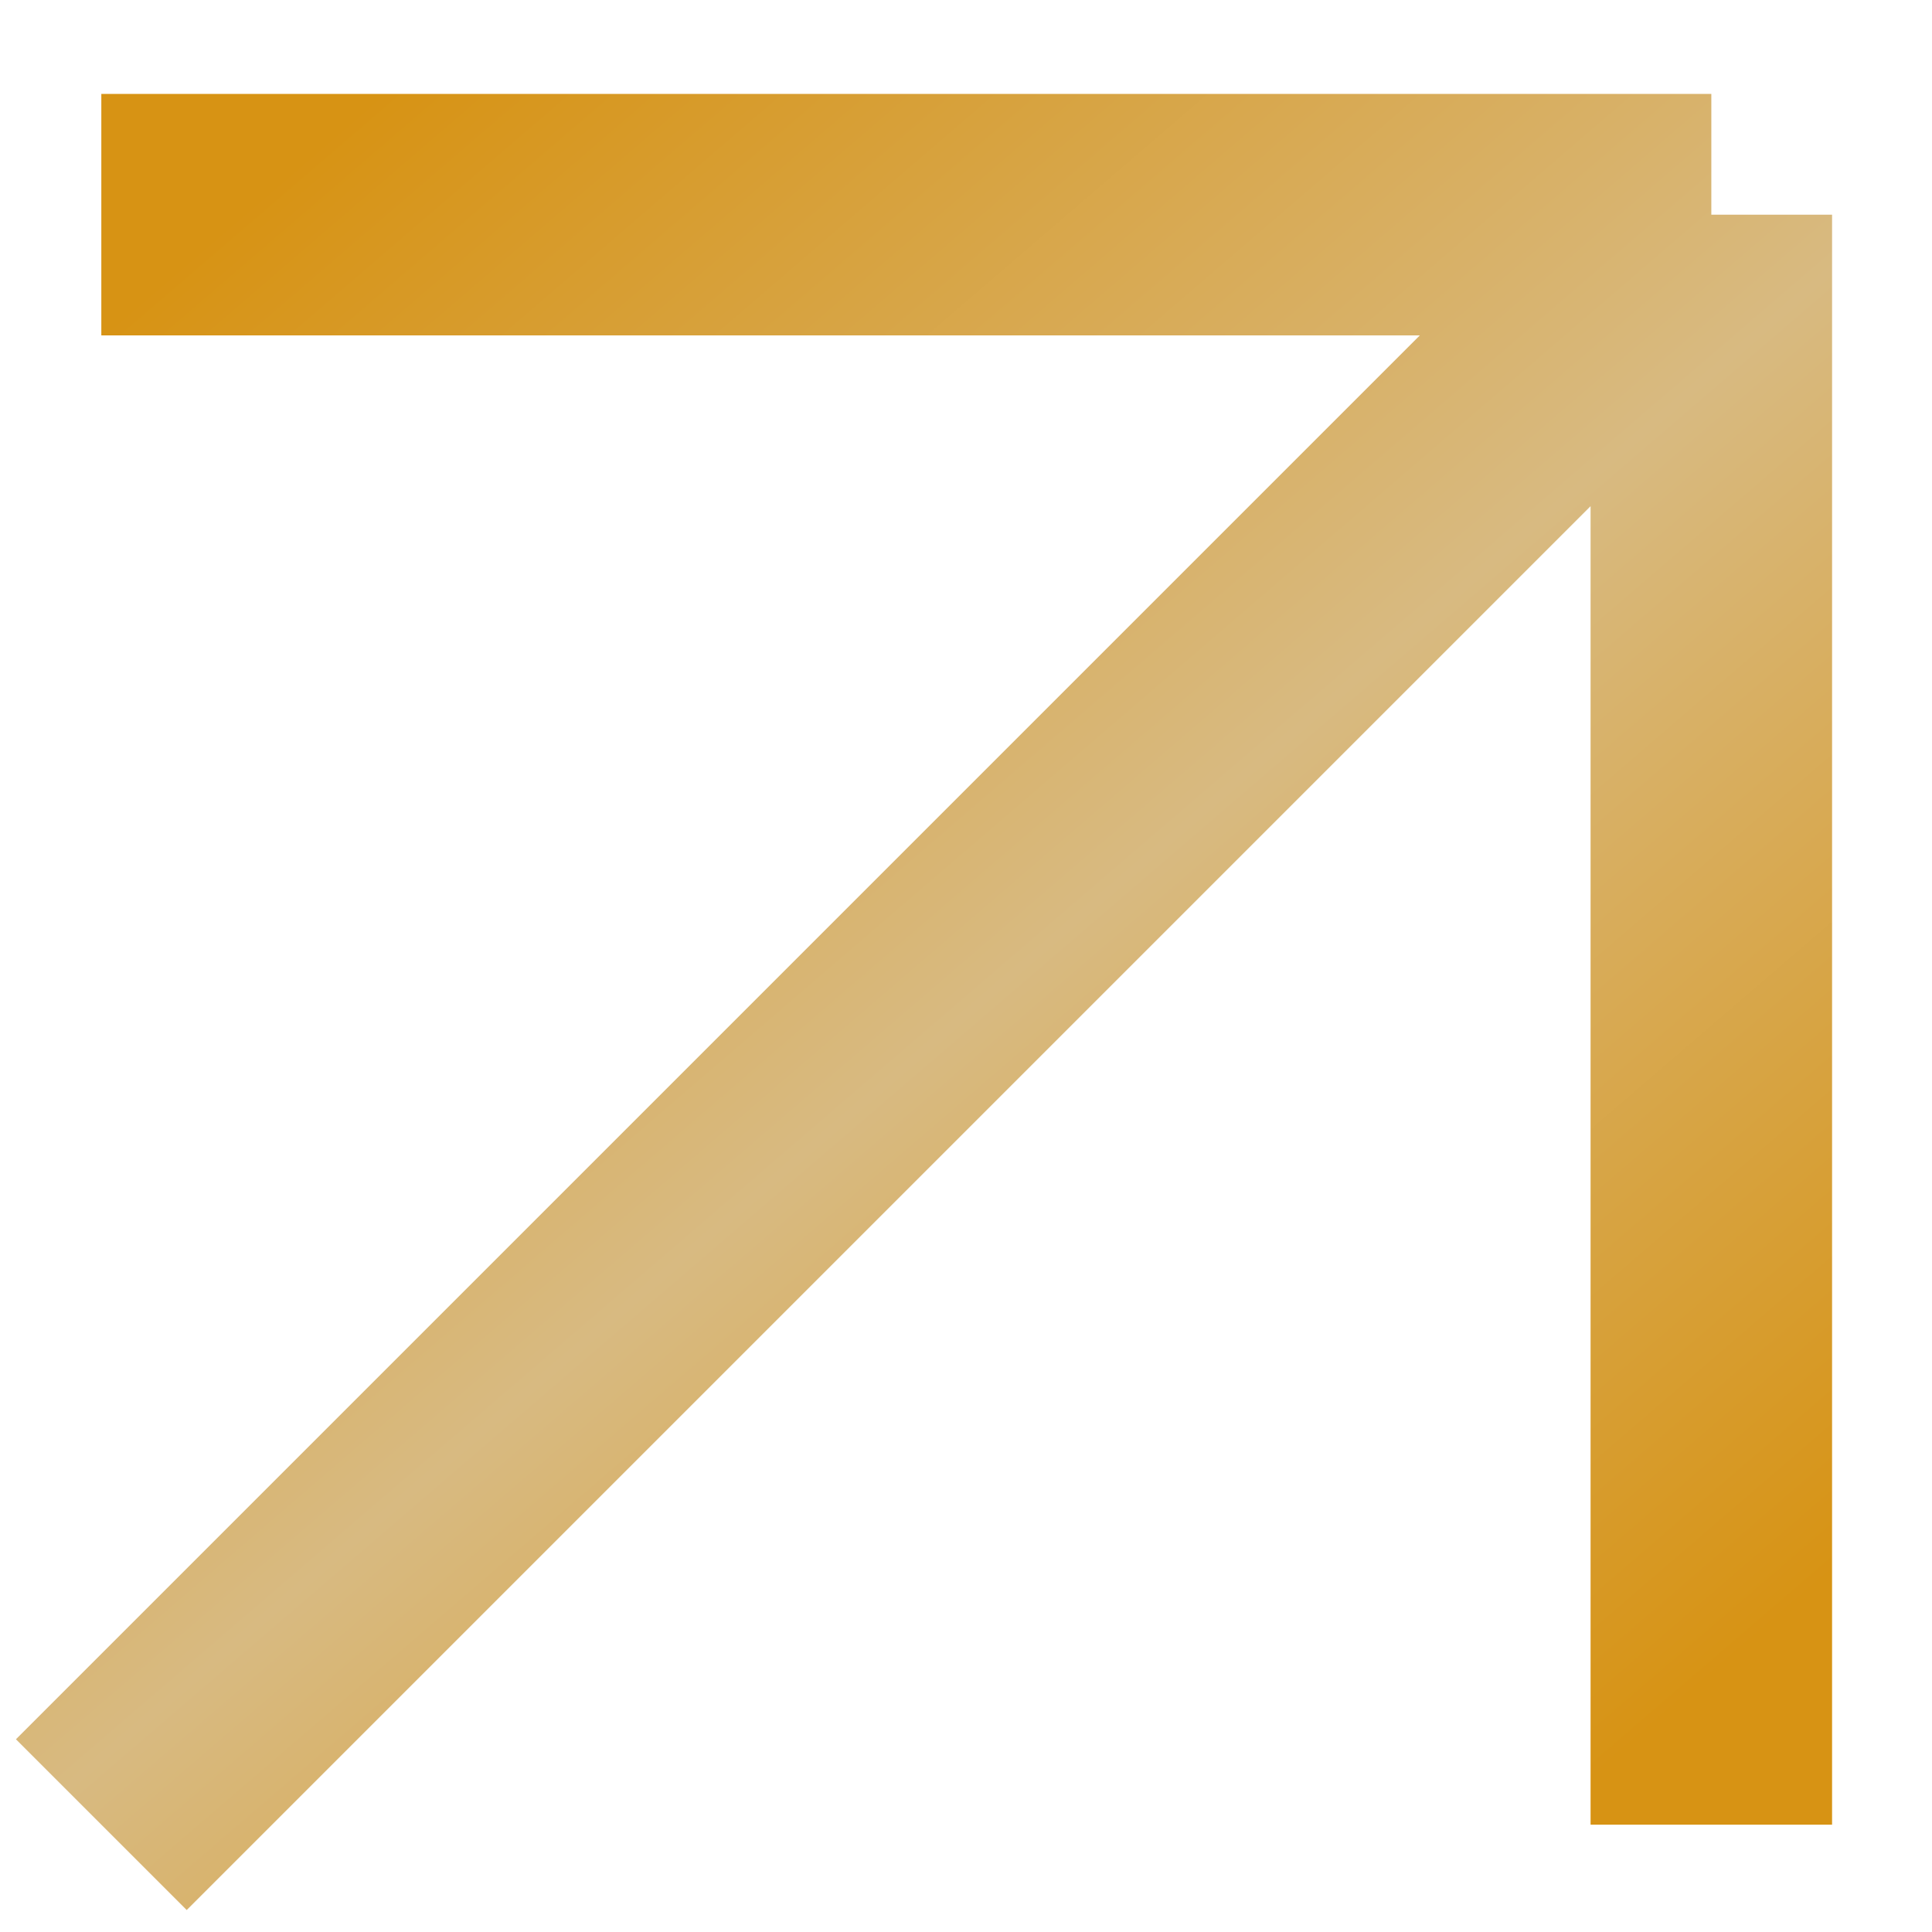 <?xml version="1.0" encoding="UTF-8"?> <svg xmlns="http://www.w3.org/2000/svg" width="9" height="9" viewBox="0 0 9 9" fill="none"><path d="M0.472 8.5L7.972 1M7.972 1V8.5M7.972 1H0.472" stroke="url(#paint0_linear_1_139)" stroke-width="1.125"></path><defs><linearGradient id="paint0_linear_1_139" x1="0.809" y1="1.257" x2="7.512" y2="9.051" gradientUnits="userSpaceOnUse"><stop stop-color="#D79314"></stop><stop offset="0.49" stop-color="#D8BA81"></stop><stop offset="0.938" stop-color="#D79314"></stop></linearGradient></defs></svg> 